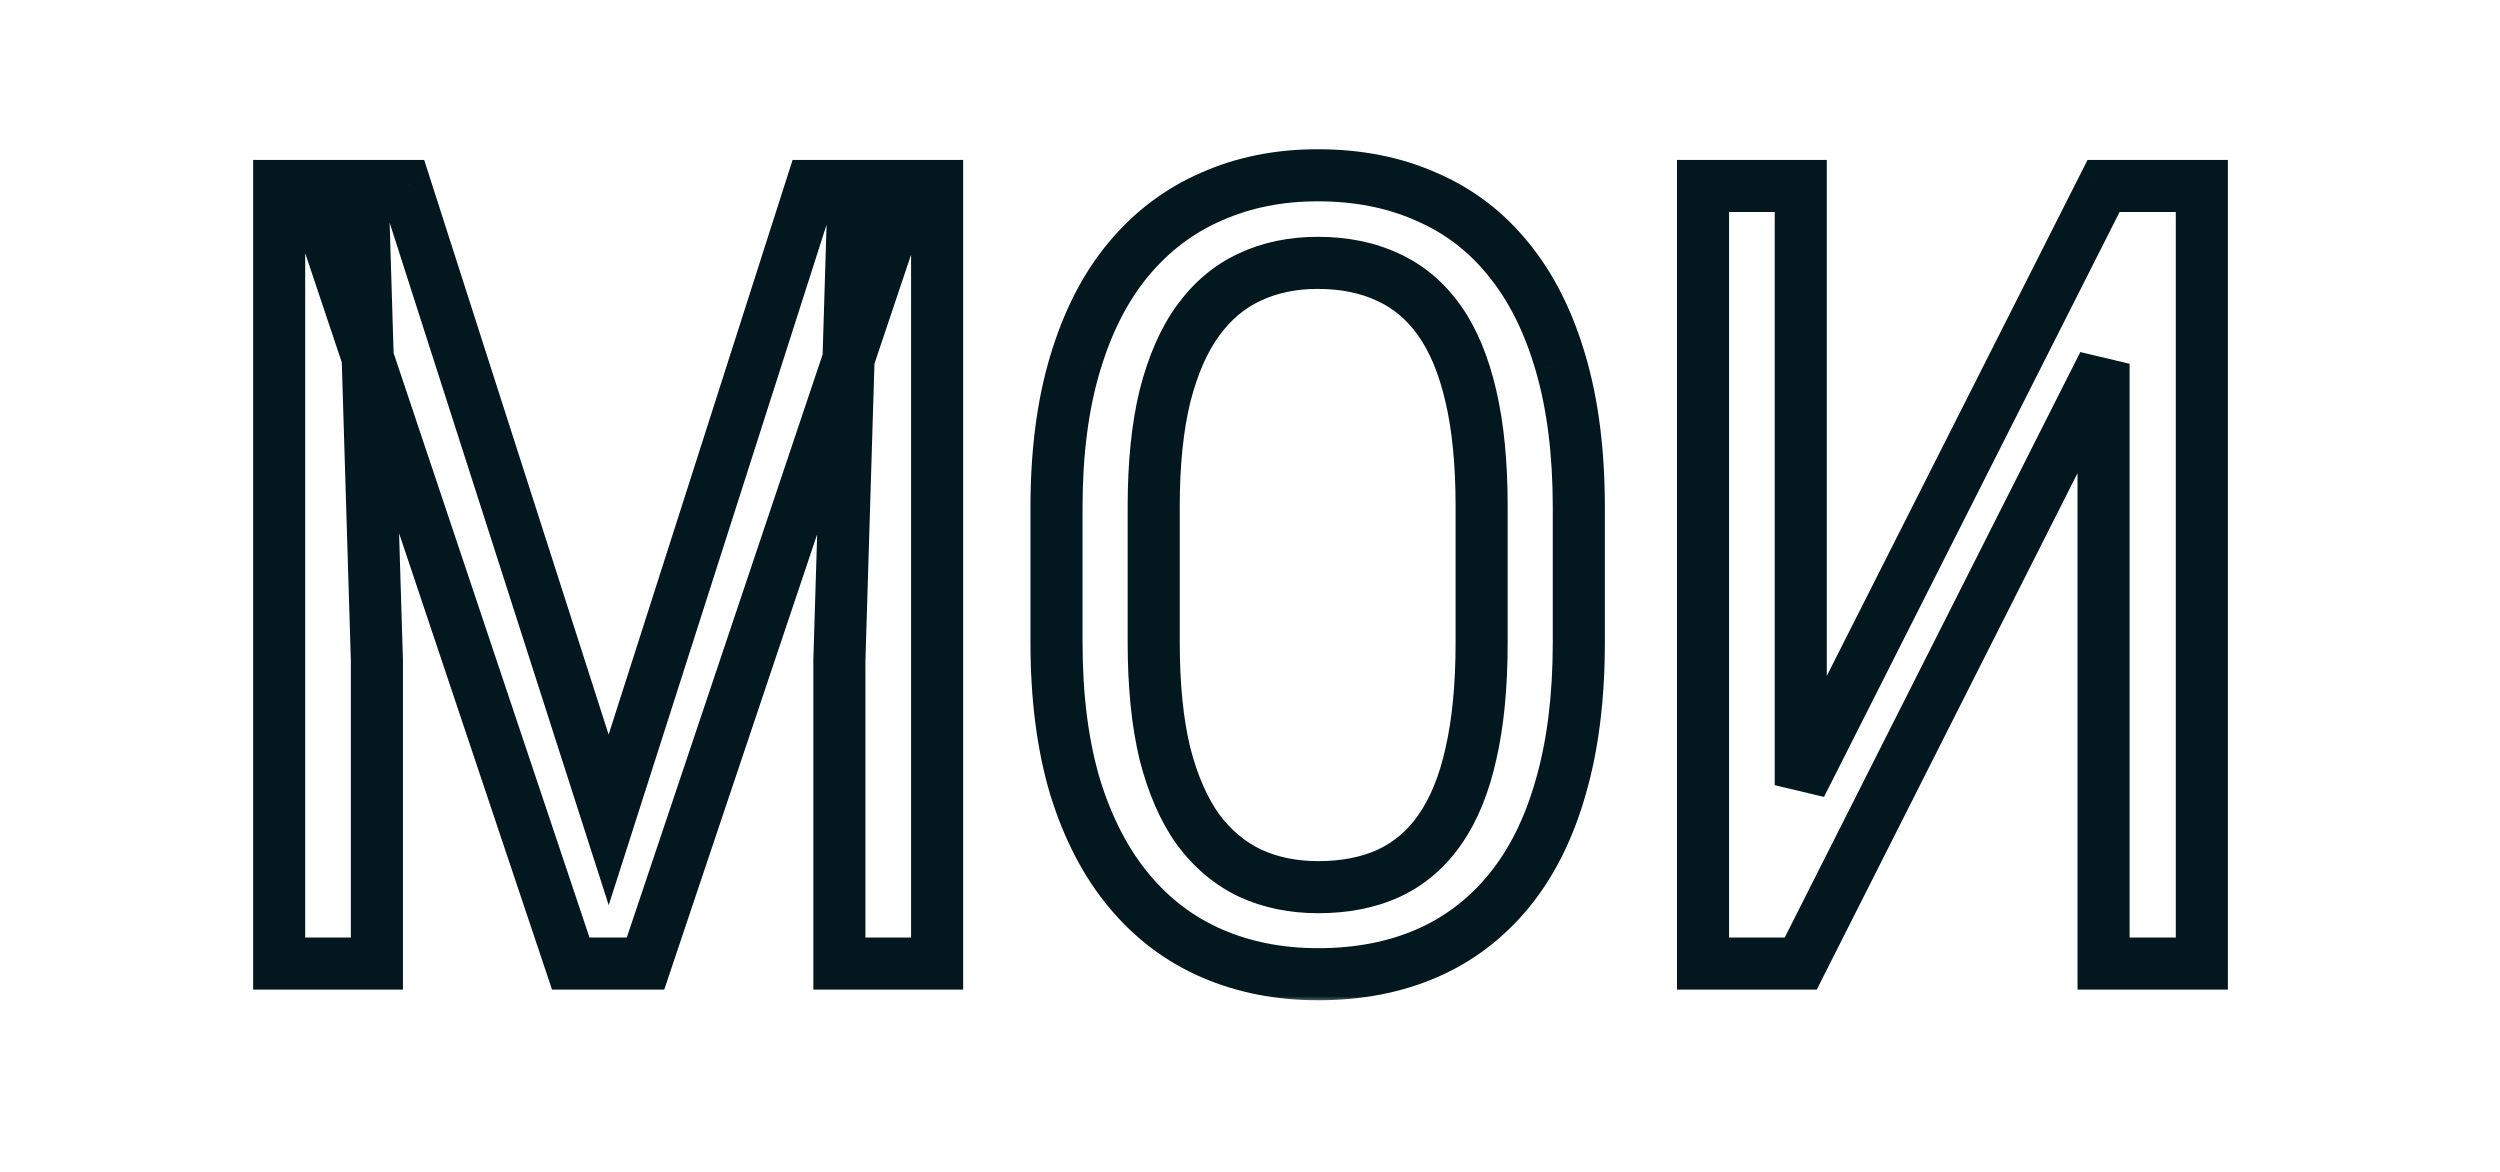 <?xml version="1.0" encoding="UTF-8"?> <svg xmlns="http://www.w3.org/2000/svg" width="192" height="90" viewBox="0 0 192 90" fill="none"> <mask id="path-1-outside-1_195_41" maskUnits="userSpaceOnUse" x="19" y="11" width="153" height="66" fill="black"> <rect fill="white" x="19" y="11" width="153" height="66"></rect> <path d="M23.818 14.281H31.119L46.746 62.967L62.332 14.281H69.633L49.576 74H43.834L23.818 14.281ZM21.439 14.281H27.838L28.945 50.703V74H21.439V14.281ZM65.572 14.281H71.971V74H64.465V50.703L65.572 14.281ZM121.253 38.973V49.35C121.253 53.56 120.789 57.266 119.859 60.465C118.957 63.637 117.63 66.289 115.88 68.422C114.13 70.555 112.025 72.154 109.564 73.221C107.103 74.287 104.328 74.82 101.238 74.82C98.257 74.82 95.537 74.287 93.076 73.221C90.615 72.154 88.496 70.555 86.718 68.422C84.941 66.289 83.56 63.637 82.576 60.465C81.619 57.266 81.14 53.56 81.14 49.35V38.973C81.14 34.762 81.619 31.07 82.576 27.898C83.533 24.699 84.9 22.033 86.677 19.9C88.455 17.768 90.574 16.168 93.035 15.102C95.496 14.008 98.216 13.461 101.197 13.461C104.287 13.461 107.062 14.008 109.523 15.102C112.011 16.168 114.117 17.768 115.839 19.9C117.589 22.033 118.929 24.699 119.859 27.898C120.789 31.07 121.253 34.762 121.253 38.973ZM113.789 49.35V38.891C113.789 35.609 113.515 32.793 112.968 30.441C112.421 28.062 111.615 26.121 110.548 24.617C109.482 23.113 108.169 22.006 106.611 21.295C105.052 20.557 103.248 20.188 101.197 20.188C99.255 20.188 97.505 20.557 95.947 21.295C94.415 22.006 93.103 23.113 92.009 24.617C90.915 26.121 90.068 28.062 89.466 30.441C88.892 32.793 88.605 35.609 88.605 38.891V49.35C88.605 52.658 88.892 55.502 89.466 57.881C90.068 60.232 90.915 62.174 92.009 63.705C93.13 65.209 94.47 66.33 96.029 67.068C97.587 67.779 99.324 68.135 101.238 68.135C103.289 68.135 105.093 67.779 106.652 67.068C108.238 66.33 109.55 65.209 110.589 63.705C111.656 62.174 112.449 60.232 112.968 57.881C113.515 55.502 113.789 52.658 113.789 49.35ZM138.298 60.301L161.554 14.281H169.101V74H161.554V27.939L138.298 74H130.792V14.281H138.298V60.301Z"></path> </mask> <path d="M23.818 14.281V12.281H21.039L21.922 14.917L23.818 14.281ZM31.119 14.281L33.023 13.67L32.578 12.281H31.119V14.281ZM46.746 62.967L44.842 63.578L46.749 69.519L48.651 63.577L46.746 62.967ZM62.332 14.281V12.281H60.872L60.427 13.671L62.332 14.281ZM69.633 14.281L71.529 14.918L72.414 12.281H69.633V14.281ZM49.576 74V76H51.014L51.472 74.637L49.576 74ZM43.834 74L41.938 74.636L42.395 76H43.834V74ZM21.439 14.281V12.281H19.439V14.281H21.439ZM27.838 14.281L29.837 14.22L29.778 12.281H27.838V14.281ZM28.945 50.703H30.945V50.673L30.944 50.642L28.945 50.703ZM28.945 74V76H30.945V74H28.945ZM21.439 74H19.439V76H21.439V74ZM65.572 14.281V12.281H63.632L63.573 14.22L65.572 14.281ZM71.971 14.281H73.971V12.281H71.971V14.281ZM71.971 74V76H73.971V74H71.971ZM64.465 74H62.465V76H64.465V74ZM64.465 50.703L62.466 50.642L62.465 50.673V50.703H64.465ZM23.818 16.281H31.119V12.281H23.818V16.281ZM29.215 14.893L44.842 63.578L48.65 62.356L33.023 13.67L29.215 14.893ZM48.651 63.577L64.237 14.891L60.427 13.671L44.841 62.357L48.651 63.577ZM62.332 16.281H69.633V12.281H62.332V16.281ZM67.737 13.645L47.68 73.363L51.472 74.637L71.529 14.918L67.737 13.645ZM49.576 72H43.834V76H49.576V72ZM45.73 73.364L25.715 13.646L21.922 14.917L41.938 74.636L45.73 73.364ZM21.439 16.281H27.838V12.281H21.439V16.281ZM25.839 14.342L26.946 50.764L30.944 50.642L29.837 14.22L25.839 14.342ZM26.945 50.703V74H30.945V50.703H26.945ZM28.945 72H21.439V76H28.945V72ZM23.439 74V14.281H19.439V74H23.439ZM65.572 16.281H71.971V12.281H65.572V16.281ZM69.971 14.281V74H73.971V14.281H69.971ZM71.971 72H64.465V76H71.971V72ZM66.465 74V50.703H62.465V74H66.465ZM66.464 50.764L67.571 14.342L63.573 14.22L62.466 50.642L66.464 50.764ZM119.859 60.465L117.938 59.907L117.935 59.918L119.859 60.465ZM82.576 60.465L80.66 61.038L80.662 61.048L80.666 61.058L82.576 60.465ZM82.576 27.898L84.49 28.476L84.492 28.472L82.576 27.898ZM93.035 15.102L93.83 16.937L93.838 16.933L93.847 16.929L93.035 15.102ZM109.523 15.102L108.711 16.929L108.723 16.935L108.735 16.94L109.523 15.102ZM115.839 19.9L114.283 21.157L114.288 21.163L114.293 21.169L115.839 19.9ZM119.859 27.898L117.938 28.456L117.94 28.461L119.859 27.898ZM112.968 30.441L111.019 30.89L111.02 30.894L112.968 30.441ZM106.611 21.295L105.755 23.102L105.768 23.109L105.781 23.115L106.611 21.295ZM95.947 21.295L96.789 23.109L96.796 23.106L96.803 23.102L95.947 21.295ZM89.466 30.441L87.527 29.951L87.525 29.959L87.523 29.967L89.466 30.441ZM89.466 57.881L87.522 58.35L87.525 58.363L87.529 58.377L89.466 57.881ZM92.009 63.705L90.382 64.868L90.394 64.884L90.406 64.9L92.009 63.705ZM96.029 67.068L95.173 68.876L95.186 68.882L95.199 68.888L96.029 67.068ZM106.652 67.068L107.482 68.888L107.489 68.885L107.496 68.882L106.652 67.068ZM110.589 63.705L108.948 62.562L108.944 62.568L110.589 63.705ZM112.968 57.881L111.019 57.433L111.017 57.441L111.015 57.449L112.968 57.881ZM119.253 38.973V49.35H123.253V38.973H119.253ZM119.253 49.35C119.253 53.419 118.804 56.929 117.938 59.907L121.779 61.023C122.774 57.602 123.253 53.702 123.253 49.35H119.253ZM117.935 59.918C117.094 62.876 115.88 65.27 114.334 67.153L117.427 69.691C119.381 67.308 120.82 64.397 121.783 61.012L117.935 59.918ZM114.334 67.153C112.78 69.047 110.929 70.449 108.769 71.386L110.359 75.056C113.12 73.859 115.481 72.062 117.427 69.691L114.334 67.153ZM108.769 71.386C106.594 72.328 104.095 72.82 101.238 72.82V76.82C104.56 76.82 107.612 76.246 110.359 75.056L108.769 71.386ZM101.238 72.82C98.5 72.82 96.054 72.332 93.871 71.386L92.281 75.056C95.019 76.243 98.014 76.82 101.238 76.82V72.82ZM93.871 71.386C91.707 70.448 89.839 69.043 88.255 67.141L85.182 69.702C87.152 72.067 89.522 73.861 92.281 75.056L93.871 71.386ZM88.255 67.141C86.676 65.247 85.407 62.841 84.486 59.872L80.666 61.058C81.713 64.433 83.206 67.332 85.182 69.702L88.255 67.141ZM84.492 59.892C83.603 56.919 83.14 53.415 83.14 49.35H79.14C79.14 53.706 79.635 57.612 80.66 61.038L84.492 59.892ZM83.14 49.35V38.973H79.14V49.35H83.14ZM83.14 38.973C83.14 34.907 83.603 31.418 84.49 28.476L80.661 27.321C79.635 30.723 79.14 34.616 79.14 38.973H83.14ZM84.492 28.472C85.387 25.48 86.641 23.068 88.214 21.181L85.141 18.62C83.159 20.998 81.679 23.919 80.66 27.325L84.492 28.472ZM88.214 21.181C89.798 19.28 91.666 17.874 93.83 16.937L92.24 13.267C89.481 14.462 87.111 16.256 85.141 18.62L88.214 21.181ZM93.847 16.929C96.026 15.961 98.466 15.461 101.197 15.461V11.461C97.966 11.461 94.965 12.055 92.222 13.274L93.847 16.929ZM101.197 15.461C104.048 15.461 106.54 15.965 108.711 16.929L110.335 13.274C107.584 12.051 104.525 11.461 101.197 11.461V15.461ZM108.735 16.94C110.92 17.876 112.763 19.274 114.283 21.157L117.395 18.644C115.471 16.261 113.103 14.46 110.311 13.263L108.735 16.94ZM114.293 21.169C115.84 23.054 117.069 25.464 117.938 28.456L121.779 27.34C120.79 23.934 119.339 21.012 117.386 18.632L114.293 21.169ZM117.94 28.461C118.803 31.408 119.253 34.903 119.253 38.973H123.253C123.253 34.621 122.774 30.733 121.778 27.336L117.94 28.461ZM115.789 49.35V38.891H111.789V49.35H115.789ZM115.789 38.891C115.789 35.507 115.508 32.531 114.916 29.988L111.02 30.894C111.523 33.055 111.789 35.711 111.789 38.891H115.789ZM114.917 29.993C114.33 27.438 113.438 25.234 112.18 23.46L108.917 25.774C109.792 27.008 110.513 28.687 111.019 30.89L114.917 29.993ZM112.18 23.46C110.925 21.691 109.345 20.344 107.441 19.475L105.781 23.115C106.994 23.668 108.038 24.535 108.917 25.774L112.18 23.46ZM107.467 19.487C105.595 18.601 103.488 18.188 101.197 18.188V22.188C103.007 22.188 104.51 22.513 105.755 23.102L107.467 19.487ZM101.197 18.188C98.997 18.188 96.949 18.607 95.091 19.487L96.803 23.102C98.062 22.506 99.514 22.188 101.197 22.188V18.188ZM95.105 19.481C93.234 20.349 91.665 21.691 90.392 23.441L93.627 25.794C94.541 24.536 95.597 23.663 96.789 23.109L95.105 19.481ZM90.392 23.441C89.109 25.205 88.172 27.4 87.527 29.951L91.405 30.932C91.963 28.725 92.722 27.037 93.627 25.794L90.392 23.441ZM87.523 29.967C86.901 32.518 86.605 35.502 86.605 38.891H90.605C90.605 35.717 90.884 33.068 91.409 30.916L87.523 29.967ZM86.605 38.891V49.35H90.605V38.891H86.605ZM86.605 49.35C86.605 52.765 86.9 55.775 87.522 58.35L91.41 57.412C90.884 55.229 90.605 52.551 90.605 49.35H86.605ZM87.529 58.377C88.175 60.901 89.109 63.086 90.382 64.868L93.637 62.543C92.722 61.261 91.961 59.563 91.404 57.385L87.529 58.377ZM90.406 64.9C91.705 66.643 93.293 67.986 95.173 68.876L96.885 65.261C95.647 64.675 94.556 63.775 93.613 62.51L90.406 64.9ZM95.199 68.888C97.047 69.731 99.071 70.135 101.238 70.135V66.135C99.576 66.135 98.128 65.828 96.859 65.249L95.199 68.888ZM101.238 70.135C103.519 70.135 105.616 69.739 107.482 68.888L105.822 65.249C104.57 65.82 103.058 66.135 101.238 66.135V70.135ZM107.496 68.882C109.419 67.986 111.003 66.625 112.235 64.842L108.944 62.568C108.098 63.793 107.056 64.674 105.808 65.255L107.496 68.882ZM112.231 64.848C113.483 63.05 114.361 60.848 114.921 58.312L111.015 57.449C110.537 59.617 109.829 61.298 108.948 62.562L112.231 64.848ZM114.917 58.329C115.508 55.762 115.789 52.76 115.789 49.35H111.789C111.789 52.557 111.523 55.242 111.019 57.433L114.917 58.329ZM138.298 60.301H136.298L140.083 61.203L138.298 60.301ZM161.554 14.281V12.281H160.324L159.769 13.379L161.554 14.281ZM169.101 14.281H171.101V12.281H169.101V14.281ZM169.101 74V76H171.101V74H169.101ZM161.554 74H159.554V76H161.554V74ZM161.554 27.939H163.554L159.768 27.038L161.554 27.939ZM138.298 74V76H139.529L140.083 74.901L138.298 74ZM130.792 74H128.792V76H130.792V74ZM130.792 14.281V12.281H128.792V14.281H130.792ZM138.298 14.281H140.298V12.281H138.298V14.281ZM140.083 61.203L163.339 15.183L159.769 13.379L136.513 59.399L140.083 61.203ZM161.554 16.281H169.101V12.281H161.554V16.281ZM167.101 14.281V74H171.101V14.281H167.101ZM169.101 72H161.554V76H169.101V72ZM163.554 74V27.939H159.554V74H163.554ZM159.768 27.038L136.513 73.099L140.083 74.901L163.339 28.841L159.768 27.038ZM138.298 72H130.792V76H138.298V72ZM132.792 74V14.281H128.792V74H132.792ZM130.792 16.281H138.298V12.281H130.792V16.281ZM136.298 14.281V60.301H140.298V14.281H136.298Z" fill="#02171E" mask="url(#path-1-outside-1_195_41)"></path> </svg> 